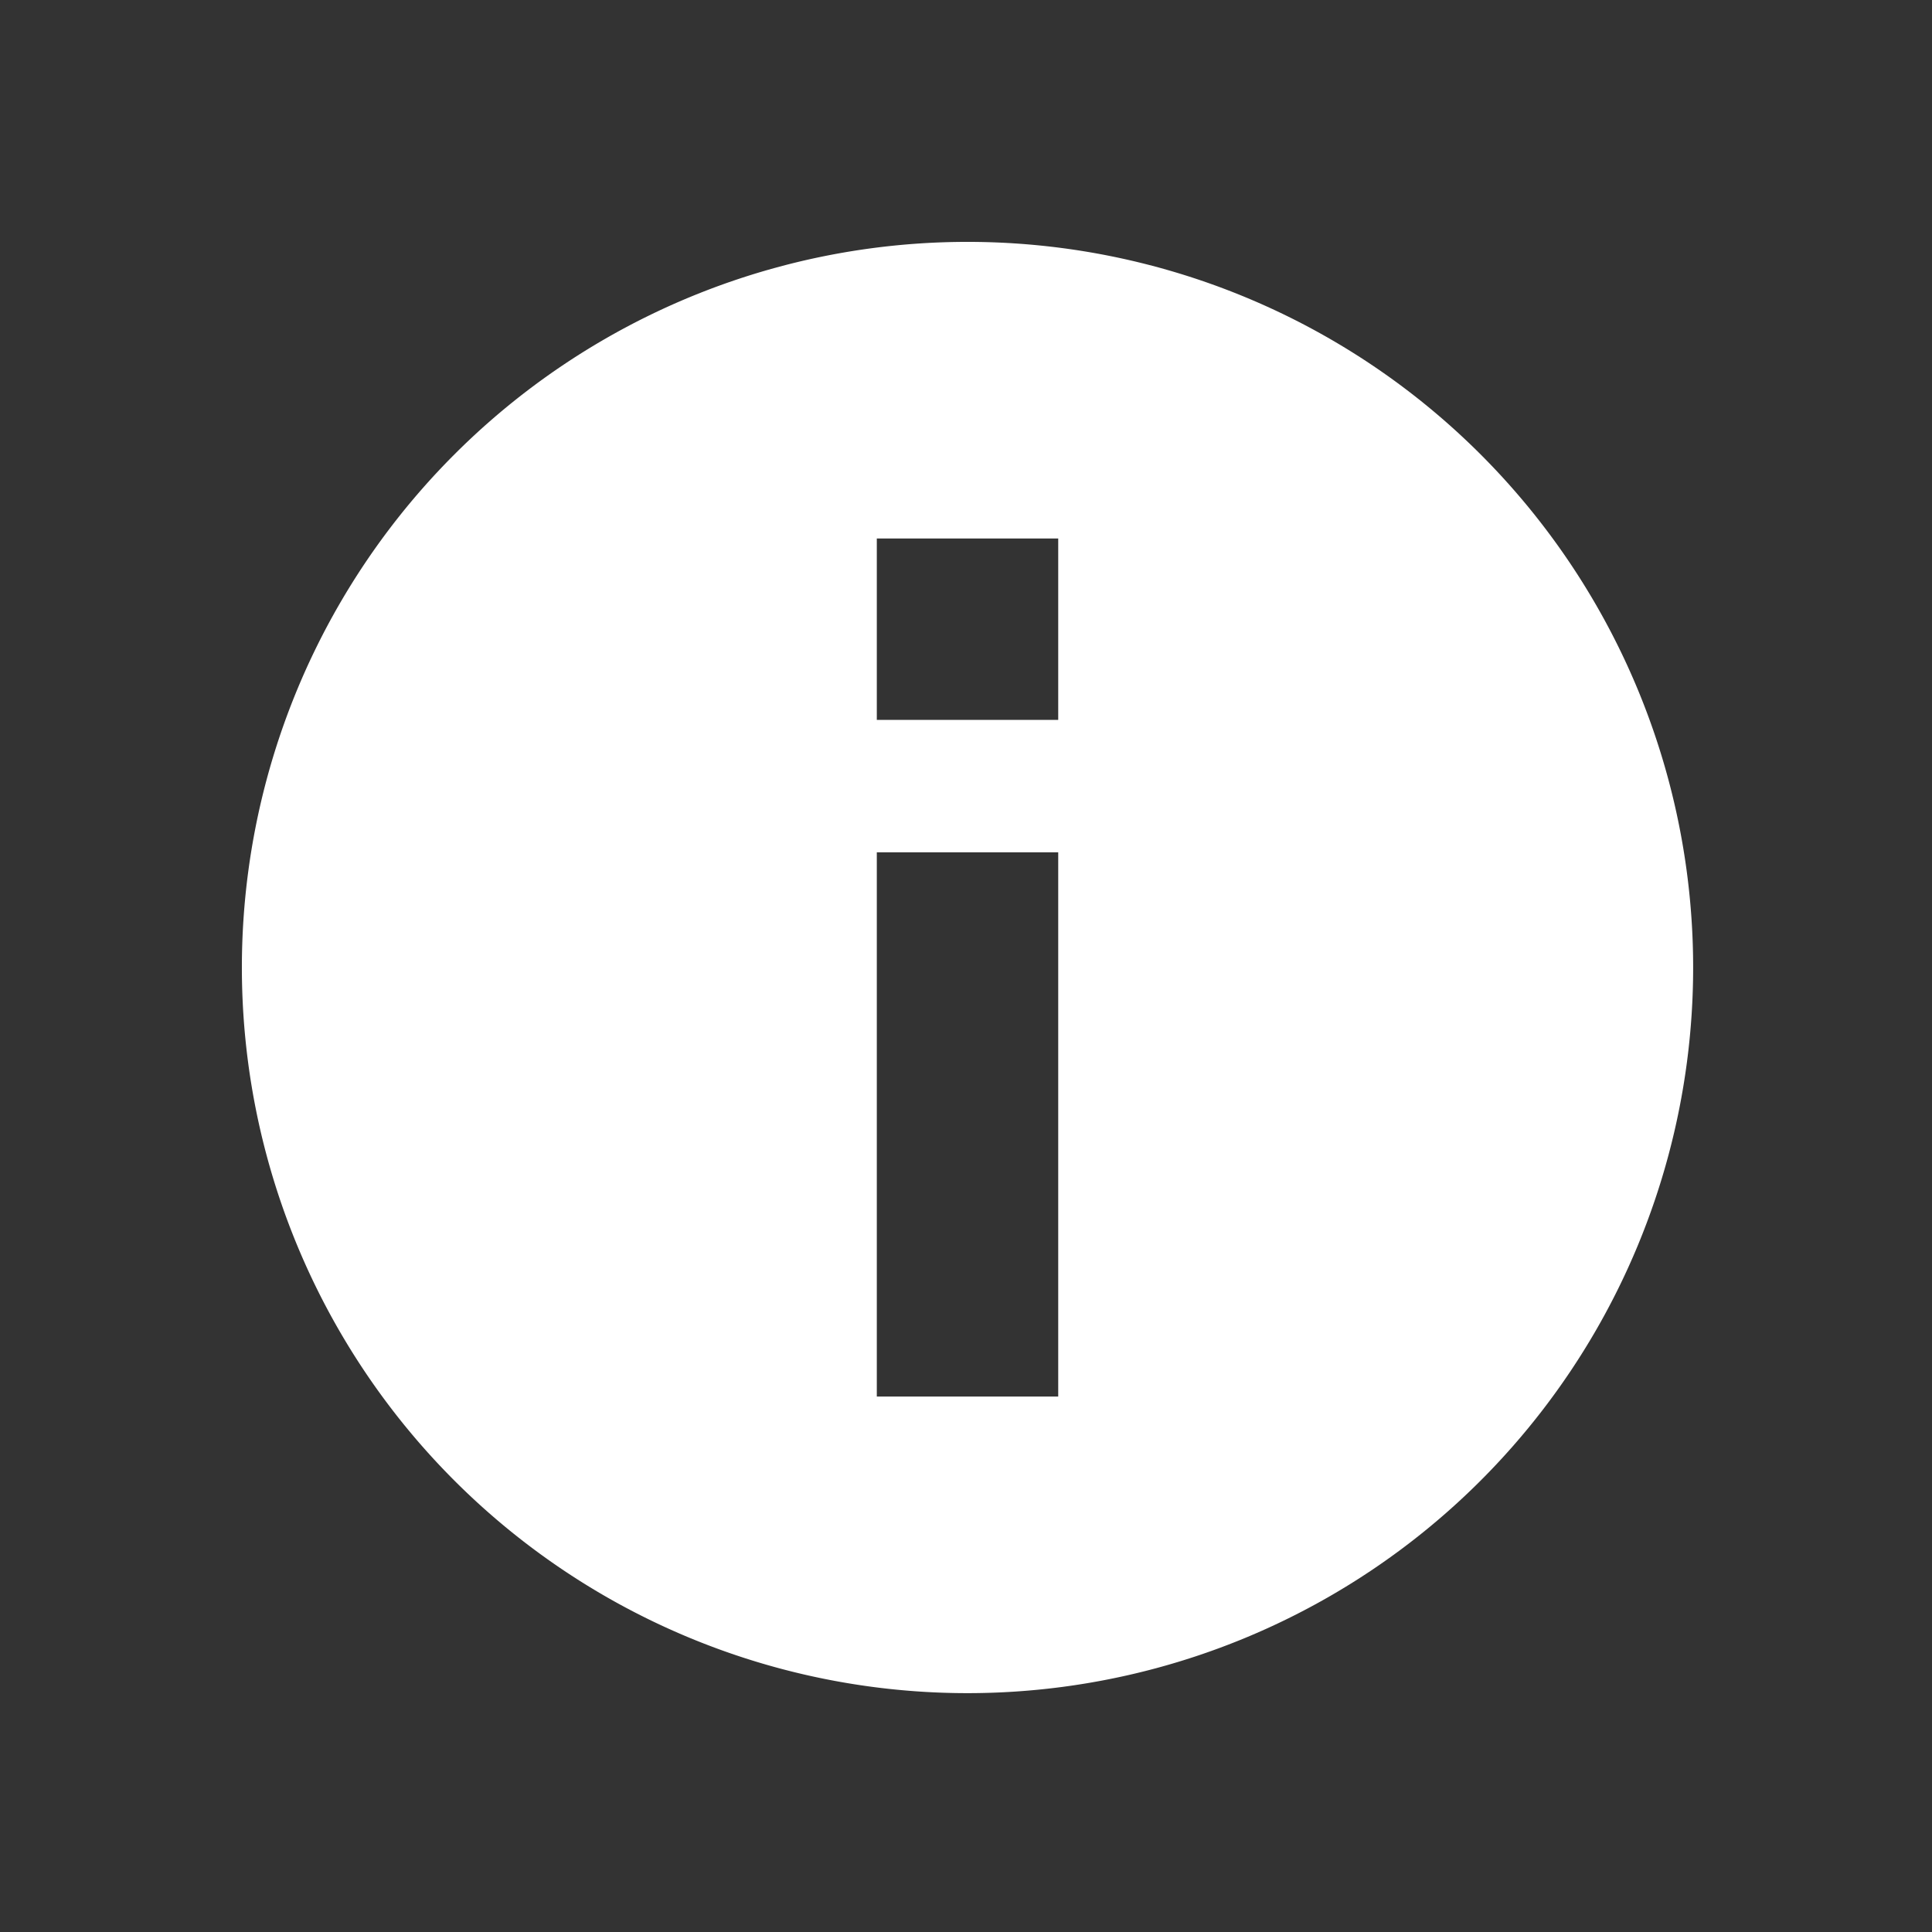 <svg xmlns="http://www.w3.org/2000/svg" id="svg8" version="1.1" viewBox="0 0 33.867 33.867" height="128" width="128"><rect x="0" y="0" width="33.867" height="33.867" fill="#333333" stroke="none"/><g transform="translate(0 -263.133)" id="layer1"><path id="path815" transform="matrix(.265 0 0 .265 0 263.133)" d="M64 16a48 48 0 0 0-48 48 48 48 0 0 0 48 48 48 48 0 0 0 48-48 48 48 0 0 0-48-48zm-6 19.621h12v12H58v-12zm0 20.758h12v36H58v-36z" style="fill:#fff;fill-opacity:1;stroke-width:.749px"/></g></svg>